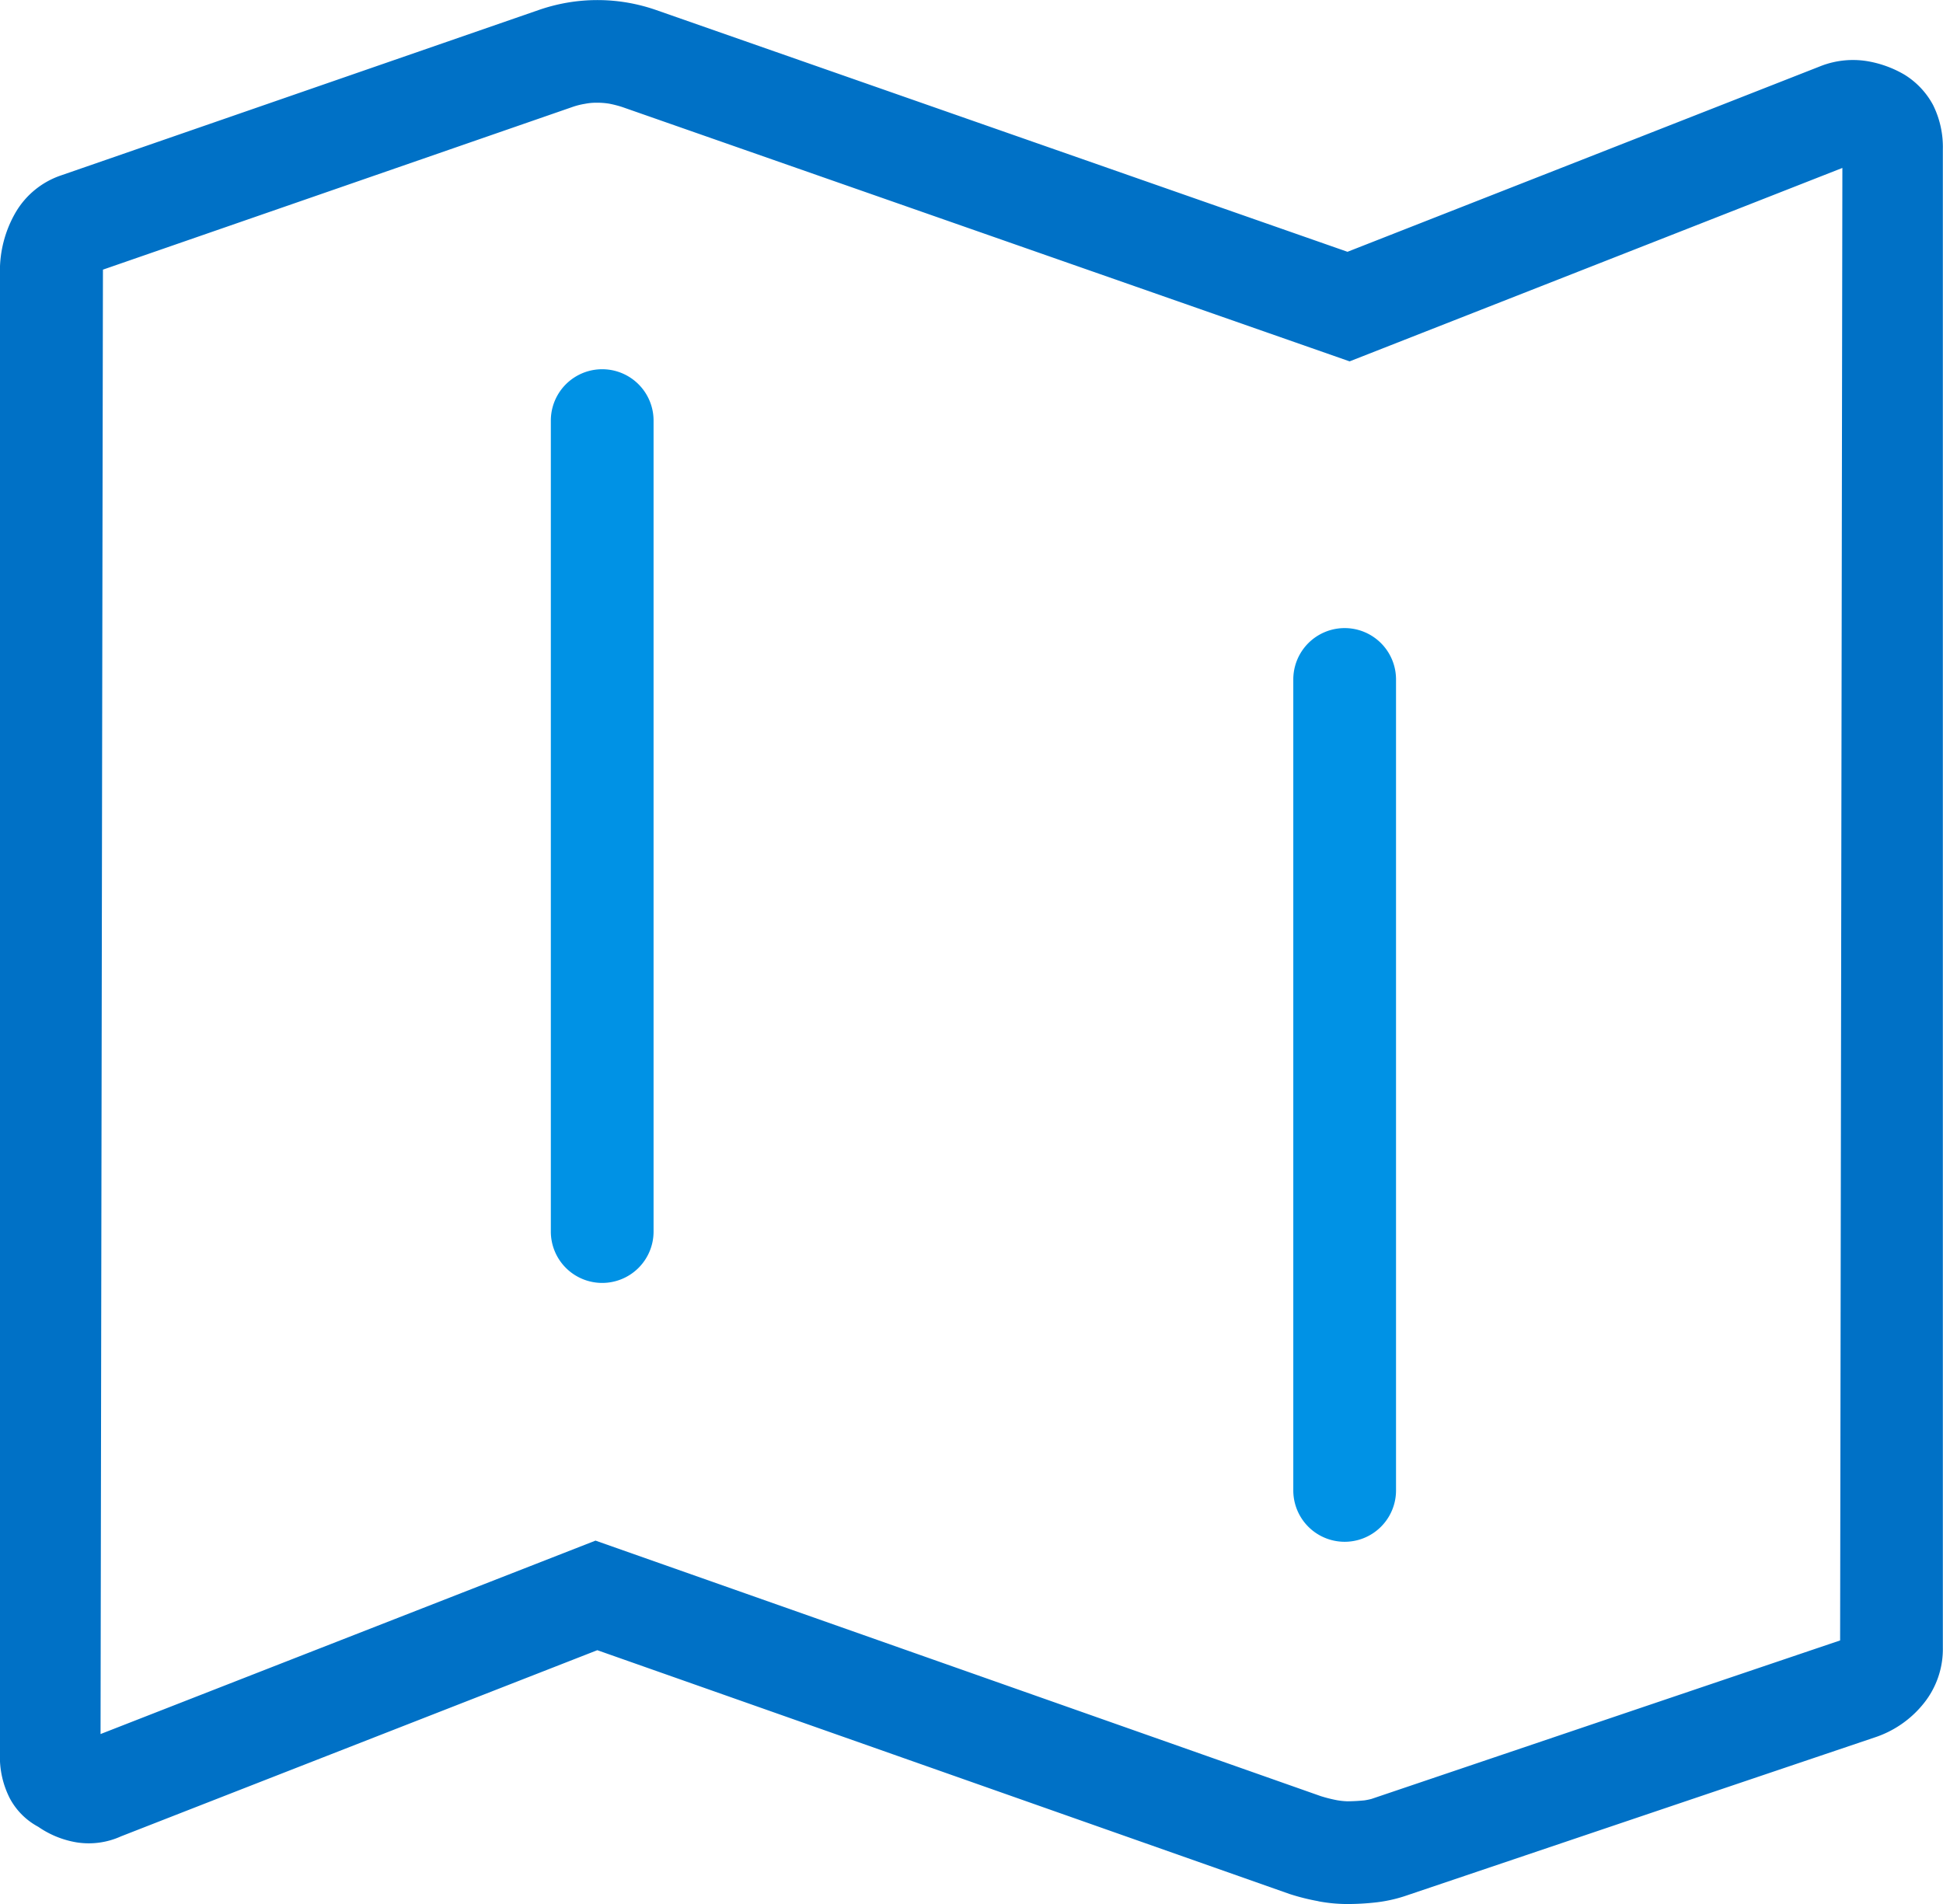 <svg xmlns="http://www.w3.org/2000/svg" viewBox="0 0 53.334 52.268"><path fill="#0092e5" d="M16.53 35.218a1.41 1.41 0 0 1-1.41-1.41V11.546a1.41 1.41 0 0 1 2.82 0v22.262a1.41 1.41 0 0 1-1.41 1.41m21.79 5.7V18.652a1.41 1.41 0 1 0-2.82 0v22.262a1.41 1.41 0 0 0 2.82 0"/><path fill="#0071c6" d="M36.988 49.448a2 2 0 0 1-.29-.03 4 4 0 0 1-.438-.11l-19.914-7.016-13.586 5.31s.064-40.172.066-40.2l12.872-4.46a2 2 0 0 1 .358-.092 1.6 1.6 0 0 1 .338-.03 2 2 0 0 1 .328.026 3 3 0 0 1 .364.094l19.96 6.98 13.526-5.31-.062 40.422-12.868 4.352a2 2 0 0 1-.186.038 5 5 0 0 1-.472.026m-.8 2.744a4.3 4.3 0 0 0 .8.076 7 7 0 0 0 .78-.044 4 4 0 0 0 .78-.168l12.906-4.358a2.87 2.87 0 0 0 1.352-.934 2.38 2.38 0 0 0 .528-1.536V4.098a2.6 2.6 0 0 0-.268-1.214 2.2 2.2 0 0 0-.782-.832 3 3 0 0 0-1.056-.378 2.44 2.44 0 0 0-1.216.128l-13.02 5.11L18.018.278a5 5 0 0 0-.76-.2 4.9 4.9 0 0 0-1.718 0 5 5 0 0 0-.762.2l-13.1 4.536A2.3 2.3 0 0 0 .432 5.826a3.2 3.2 0 0 0-.434 1.662v40.67a2.5 2.5 0 0 0 .27 1.206 1.9 1.9 0 0 0 .782.784 2.6 2.6 0 0 0 1.056.428 2.14 2.14 0 0 0 1.216-.166l13.074-5.11 19 6.692a6 6 0 0 0 .8.2"/></svg>